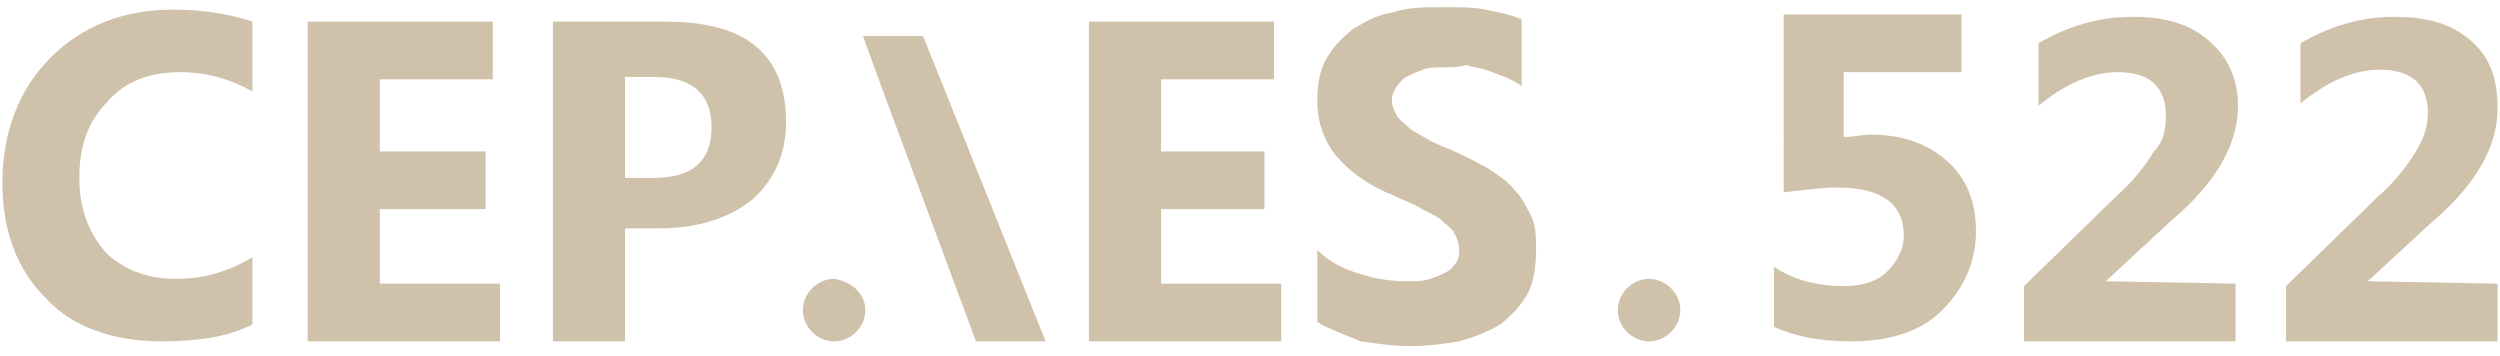 <?xml version="1.0" encoding="utf-8"?>
<!-- Generator: Adobe Illustrator 24.0.1, SVG Export Plug-In . SVG Version: 6.00 Build 0)  -->
<svg version="1.1" id="Camada_1" xmlns="http://www.w3.org/2000/svg" xmlns:xlink="http://www.w3.org/1999/xlink" x="0px" y="0px"
	 viewBox="0 0 104 14.8" style="enable-background:new 0 0 104 14.8;" xml:space="preserve">
<style type="text/css">
	.st0{fill:#D0C1AA;}
</style>
<g>
	<path class="st0" d="M10.5,13.5c-1,0.5-2.2,0.7-3.8,0.7c-2,0-3.7-0.6-4.8-1.8c-1.2-1.2-1.8-2.8-1.8-4.8c0-2.1,0.7-3.9,2-5.2
		s3-2,5.1-2c1.3,0,2.4,0.2,3.3,0.5v2.9C9.6,3.3,8.6,3,7.5,3c-1.3,0-2.3,0.4-3,1.2C3.7,5,3.3,6,3.3,7.4c0,1.3,0.4,2.3,1.1,3.1
		c0.7,0.7,1.7,1.1,2.9,1.1s2.2-0.3,3.2-0.9V13.5z"/>
	<polygon class="st0" points="20.8,14.2 12.8,14.2 12.8,0.9 20.5,0.9 20.5,3.3 15.8,3.3 15.8,6.3 20.2,6.3 20.2,8.7 15.8,8.7 
		15.8,11.8 20.8,11.8 	"/>
	<path class="st0" d="M26,9.6v4.6h-3V0.9h4.7c3.4,0,5,1.4,5,4.2c0,1.3-0.5,2.4-1.4,3.2c-1,0.8-2.3,1.2-3.9,1.2H26V9.6z M26,3.2v4.2
		h1.2c1.6,0,2.4-0.7,2.4-2.1s-0.8-2.1-2.4-2.1C27.2,3.2,26,3.2,26,3.2z"/>
	<polygon class="st0" points="53.3,14.2 45.3,14.2 45.3,0.9 53,0.9 53,3.3 48.3,3.3 48.3,6.3 52.6,6.3 52.6,8.7 48.3,8.7 48.3,11.8 
		53.3,11.8 	"/>
	<path class="st0" d="M54.8,13.4v-3c0.5,0.5,1.1,0.8,1.8,1c0.6,0.2,1.3,0.3,1.9,0.3c0.4,0,0.7,0,1-0.1s0.5-0.2,0.7-0.3
		s0.3-0.3,0.4-0.4c0.1-0.2,0.1-0.3,0.1-0.5c0-0.3-0.1-0.5-0.2-0.7c-0.1-0.2-0.4-0.4-0.6-0.6c-0.3-0.2-0.6-0.3-0.9-0.5
		c-0.4-0.2-0.7-0.3-1.1-0.5c-1-0.4-1.8-1-2.3-1.6s-0.8-1.4-0.8-2.3c0-0.7,0.1-1.3,0.4-1.8c0.3-0.5,0.7-0.9,1.1-1.2
		c0.5-0.3,1-0.6,1.7-0.7c0.6-0.2,1.3-0.2,2-0.2s1.3,0,1.8,0.1s1,0.2,1.5,0.4v2.8c-0.2-0.2-0.5-0.3-0.7-0.4c-0.3-0.1-0.5-0.2-0.8-0.3
		c-0.3-0.1-0.6-0.1-0.8-0.2c-0.3,0.1-0.6,0.1-0.9,0.1s-0.7,0-0.9,0.1c-0.3,0.1-0.5,0.2-0.7,0.3c-0.2,0.1-0.3,0.3-0.4,0.4
		c-0.1,0.2-0.2,0.3-0.2,0.6c0,0.2,0.1,0.4,0.2,0.6c0.1,0.2,0.3,0.3,0.5,0.5s0.5,0.3,0.8,0.5s0.7,0.3,1.1,0.5c0.5,0.2,1,0.5,1.4,0.7
		c0.4,0.3,0.8,0.5,1.1,0.9c0.3,0.3,0.5,0.7,0.7,1.1c0.2,0.4,0.2,0.9,0.2,1.4c0,0.7-0.1,1.4-0.4,1.9c-0.3,0.5-0.7,0.9-1.1,1.2
		c-0.5,0.3-1,0.5-1.7,0.7c-0.6,0.1-1.3,0.2-2,0.2s-1.4-0.1-2.1-0.2C55.9,13.9,55.3,13.7,54.8,13.4"/>
	<path class="st0" d="M73.8,13.6v-2.5c0.9,0.6,1.9,0.8,2.9,0.8c0.8,0,1.4-0.2,1.8-0.6c0.4-0.4,0.7-0.9,0.7-1.5c0-1.3-0.9-2-2.8-2
		c-0.6,0-1.3,0.1-2.2,0.2V0.6h7.4V3h-4.9v2.7c0.4,0,0.8-0.1,1.1-0.1c1.4,0,2.4,0.4,3.2,1.1c0.8,0.7,1.2,1.7,1.2,2.9
		c0,1.3-0.5,2.4-1.4,3.3c-0.9,0.9-2.2,1.3-3.8,1.3C75.7,14.2,74.7,14,73.8,13.6"/>
	<path class="st0" d="M87.6,11.7L87.6,11.7l5.4,0.1v2.4h-8.8v-2.3L88,8.2c0.8-0.7,1.3-1.4,1.6-1.9c0.4-0.4,0.5-0.9,0.5-1.5
		c0-1.2-0.7-1.8-2-1.8c-1.1,0-2.2,0.5-3.3,1.4V1.8c1.2-0.7,2.5-1.1,3.9-1.1s2.4,0.3,3.2,1c0.8,0.7,1.2,1.6,1.2,2.7
		c0,1.6-0.9,3.2-2.8,4.8L87.6,11.7z"/>
	<path class="st0" d="M98.5,11.7L98.5,11.7l5.4,0.1v2.4h-8.8v-2.3l3.8-3.7c0.8-0.7,1.3-1.4,1.6-1.9c0.3-0.5,0.5-1,0.5-1.6
		c0-1.2-0.7-1.8-2-1.8c-1.1,0-2.2,0.5-3.3,1.4V1.8c1.2-0.7,2.5-1.1,3.9-1.1s2.4,0.3,3.2,1c0.8,0.7,1.1,1.6,1.1,2.8
		c0,1.6-0.9,3.2-2.8,4.8L98.5,11.7z"/>
	<polygon class="st0" points="35.9,1.5 38.4,1.5 43.5,14.2 40.6,14.2 36.7,3.7 	"/>
	<path class="st0" d="M36,12.9c0,0.7-0.6,1.3-1.3,1.3s-1.3-0.6-1.3-1.3s0.6-1.3,1.3-1.3C35.4,11.7,36,12.2,36,12.9"/>
	<path class="st0" d="M69.9,12.9c0,0.7-0.6,1.3-1.3,1.3c-0.7,0-1.3-0.6-1.3-1.3s0.6-1.3,1.3-1.3C69.3,11.6,69.9,12.2,69.9,12.9"/>
</g>
</svg>
